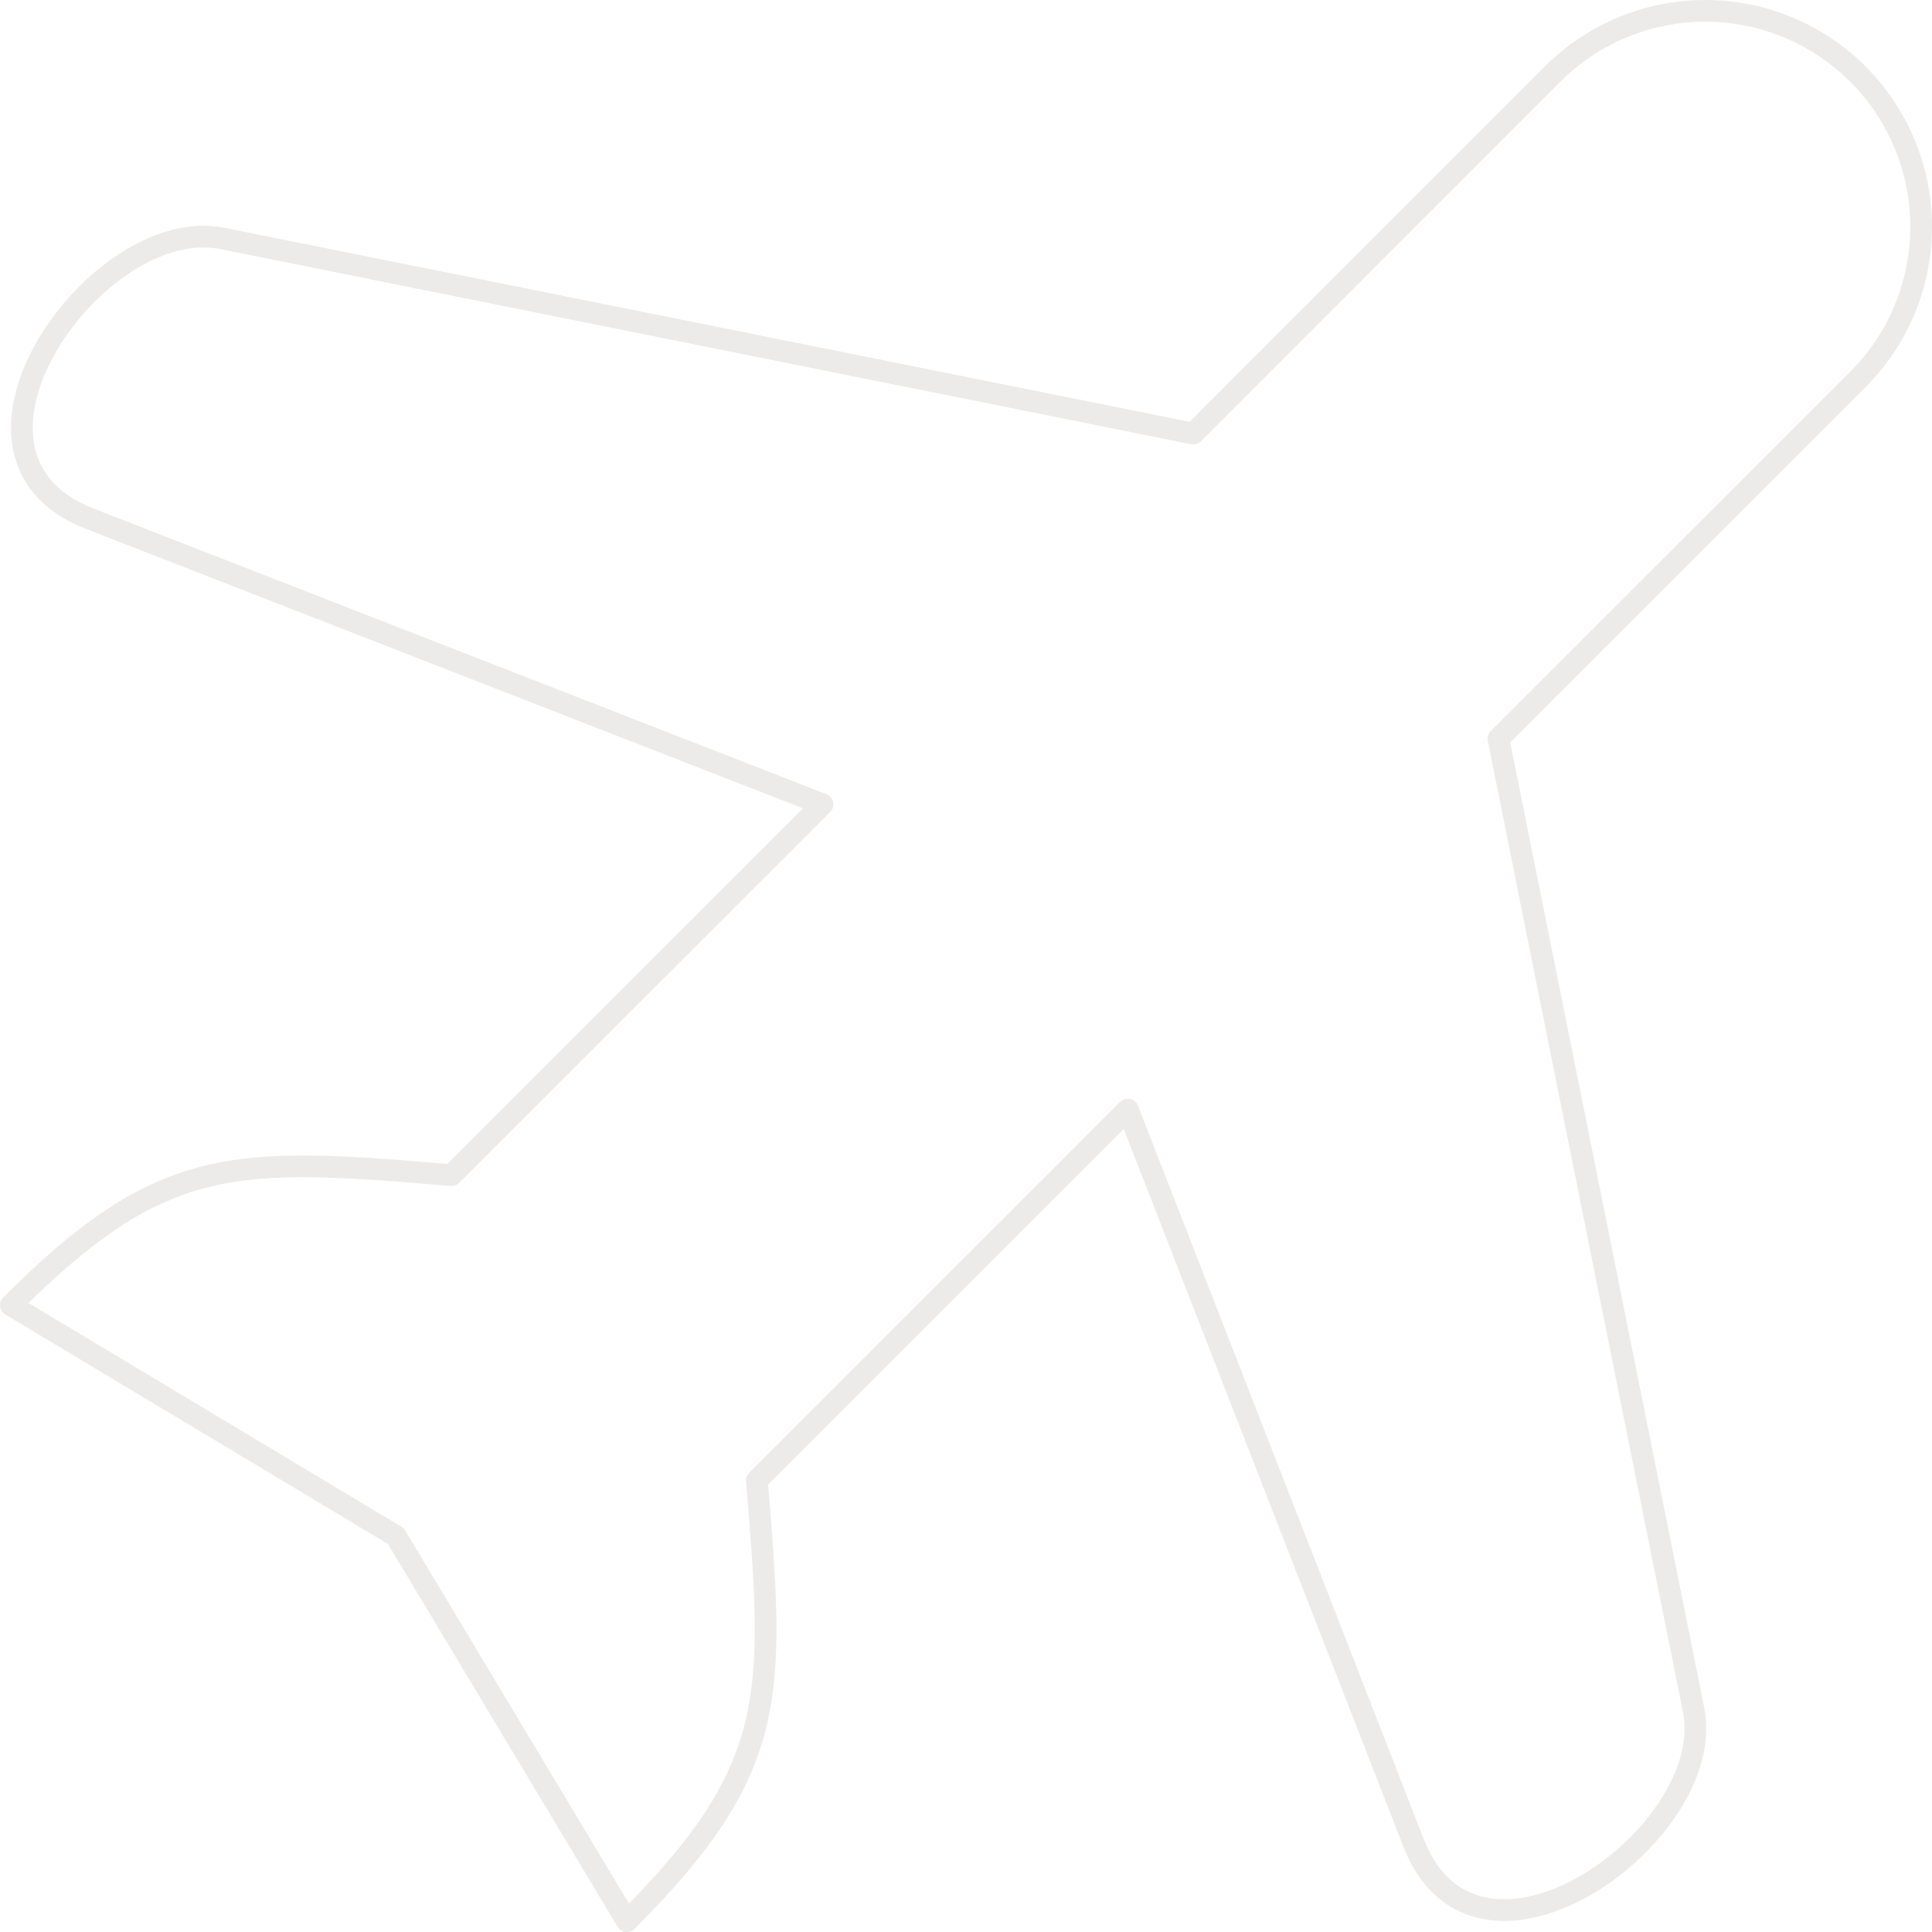 <svg width="178" height="178" viewBox="0 0 178 178" fill="none" xmlns="http://www.w3.org/2000/svg">
<path id="Vector" opacity="0.1" d="M109.934 39.947L143.16 6.711C146.901 3.031 151.944 0.979 157.191 1C162.438 1.022 167.464 3.116 171.174 6.826C174.884 10.536 176.978 15.562 177 20.809C177.021 26.056 174.969 31.099 171.289 34.84L138.053 68.066L156.036 157.54C158.335 168.987 136.135 184.935 130.226 169.77L103.907 102.222L69.732 136.397C71.395 156.366 71.757 163.009 57.756 177L36.476 141.524L1 120.244C14.991 106.243 21.634 106.595 41.603 108.268L75.778 74.103L8.23 47.774C-6.935 41.865 9.013 19.655 20.46 21.964L109.934 39.947Z" stroke="#3C322D" stroke-width="2" stroke-linecap="round" stroke-linejoin="round"/>
</svg>
